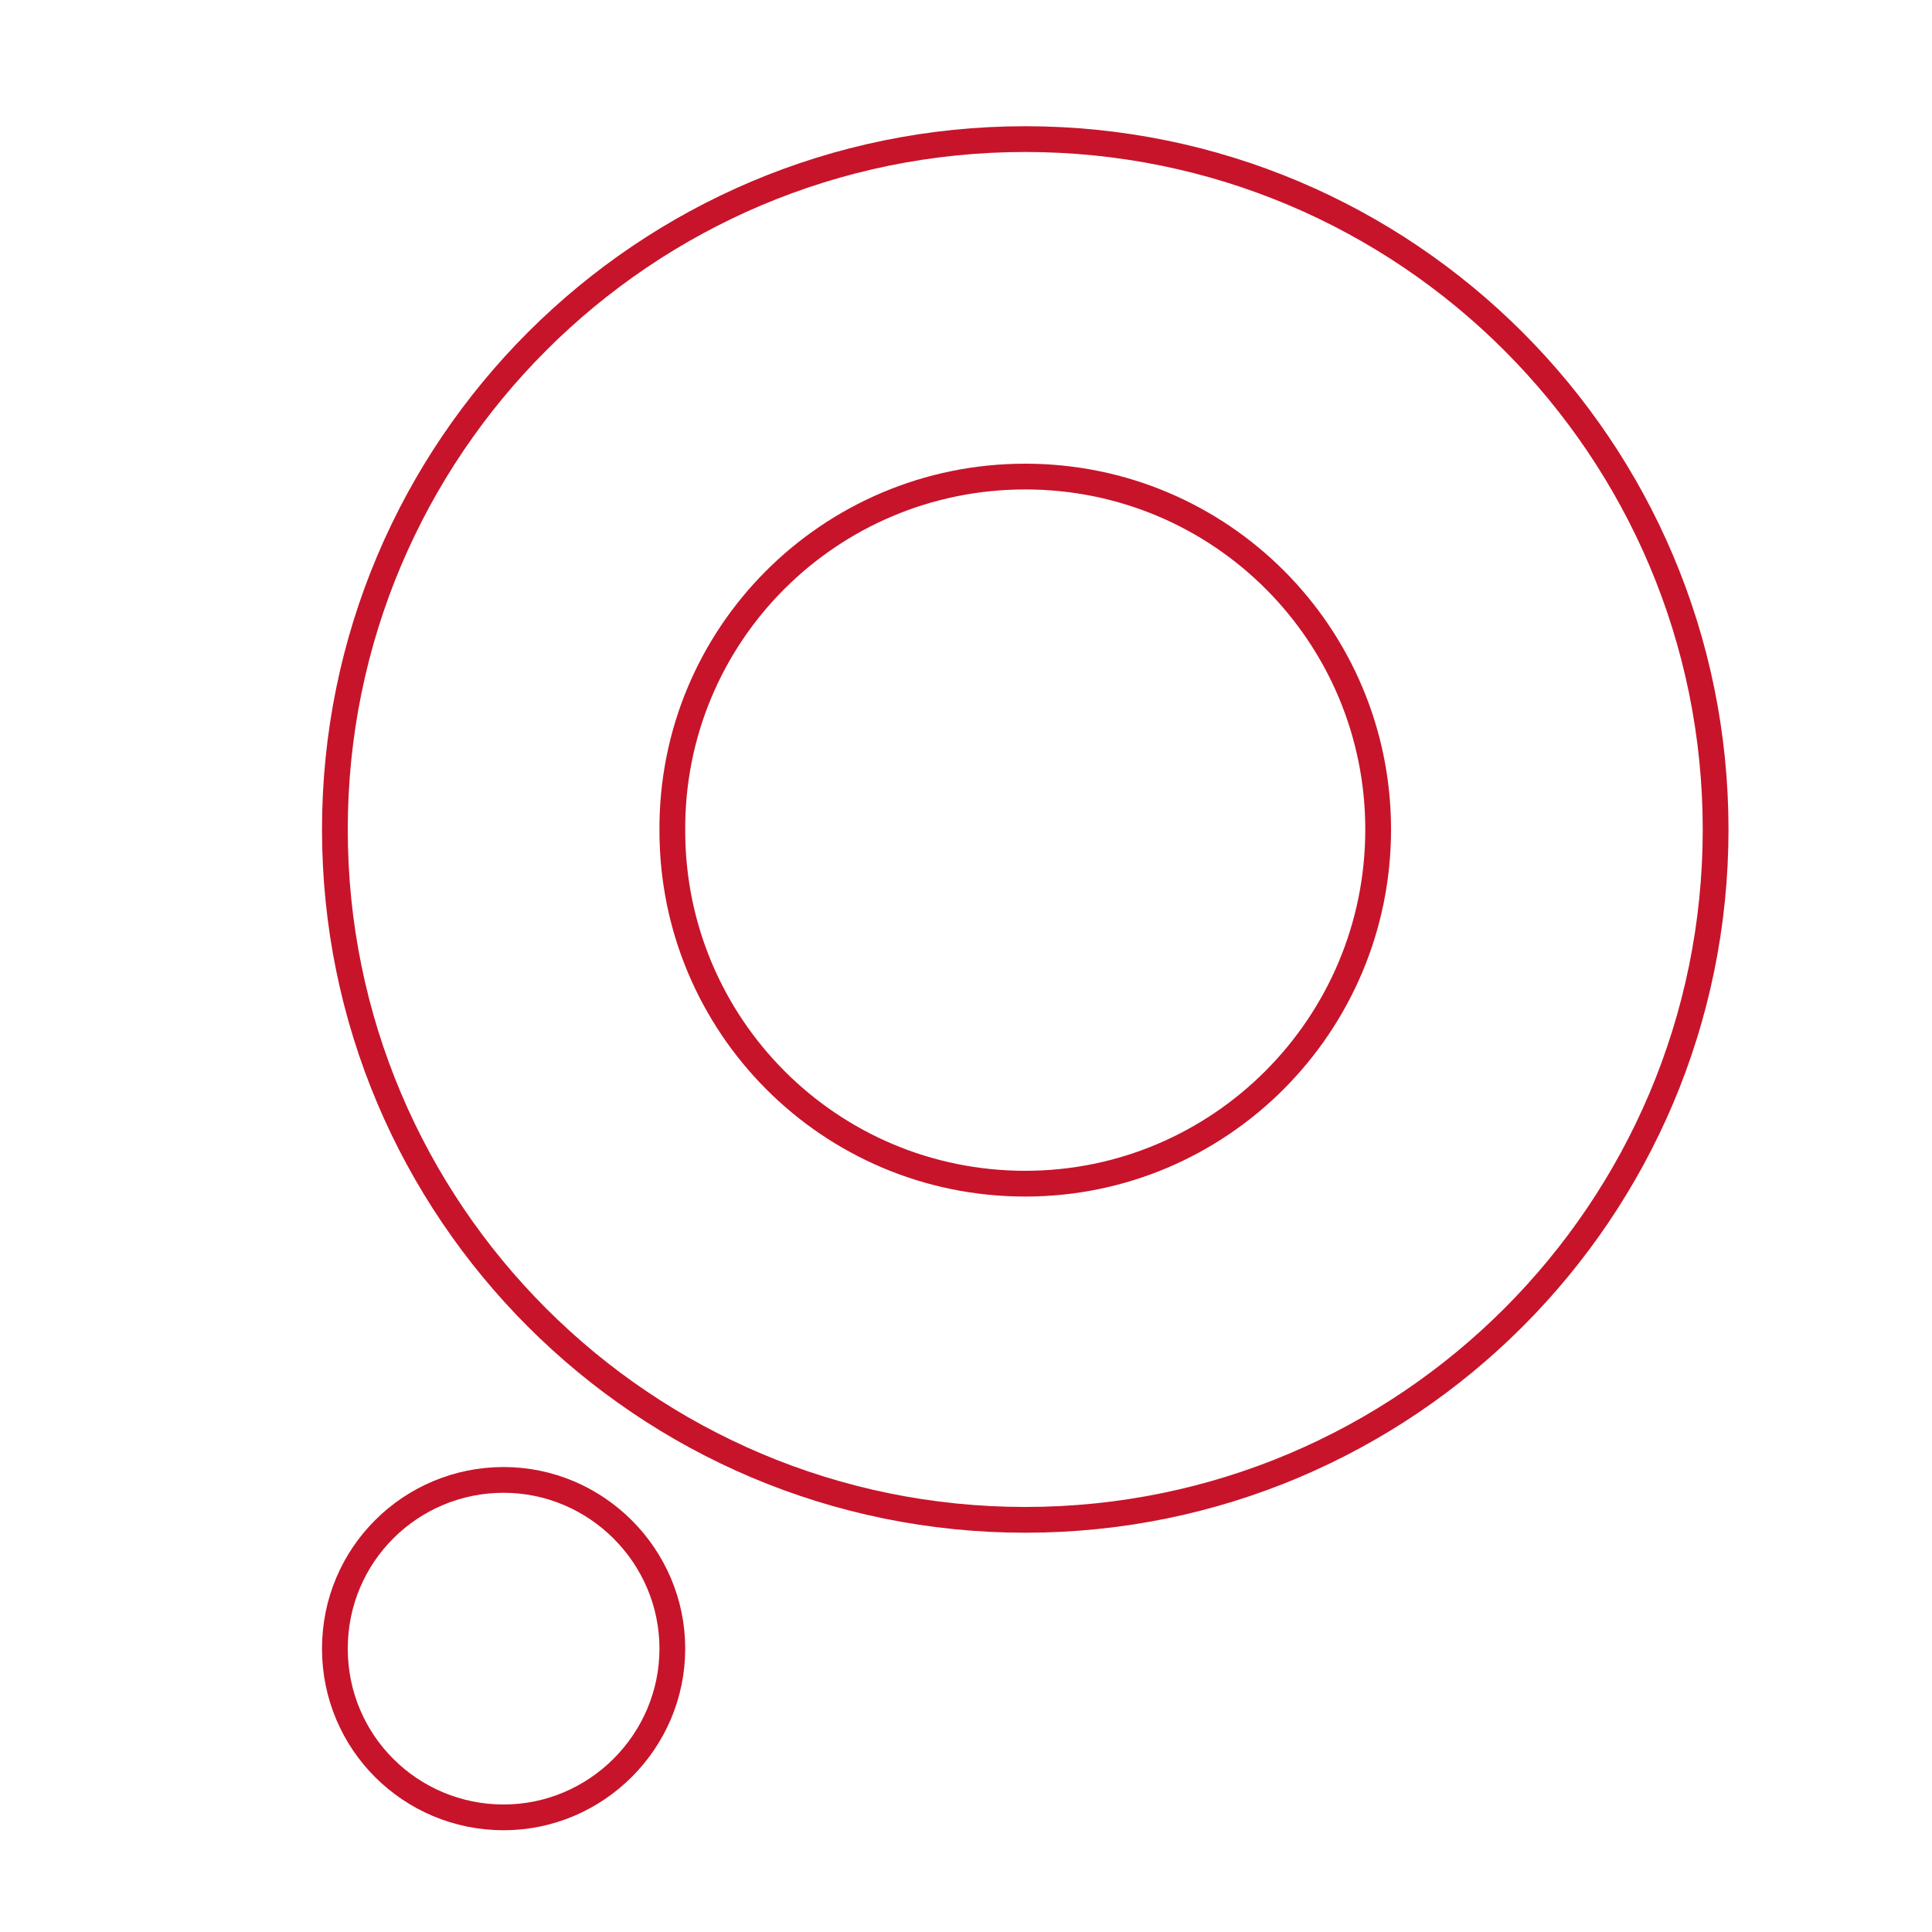 <?xml version="1.0" encoding="utf-8"?>
<!-- Generator: Adobe Illustrator 25.4.1, SVG Export Plug-In . SVG Version: 6.00 Build 0)  -->
<svg version="1.1" id="Ebene_1" xmlns="http://www.w3.org/2000/svg" xmlns:xlink="http://www.w3.org/1999/xlink" x="0px" y="0px"
	 viewBox="0 0 150 150" style="enable-background:new 0 0 150 150;" xml:space="preserve">
<style type="text/css">
	.st0{fill:none;stroke:#C7142A;stroke-width:2;stroke-miterlimit:10;}
</style>
<g>
	<path class="st0" d="M79.6,91.9c-15.2,0-27.4-12.3-27.4-27.4C52.1,49.3,64.4,37,79.6,37S107,49.3,107,64.4
		C107,79.6,94.7,91.9,79.6,91.9z M79.6,10.8C50,10.8,26,34.8,26,64.4S50,118,79.6,118s53.6-24,53.6-53.6S109.2,10.8,79.6,10.8z"/>
	<path class="st0" d="M52.2,128c0-7.2-5.9-13.1-13.1-13.1S26,120.7,26,128s5.9,13.1,13.1,13.1S52.2,135.2,52.2,128z"/>
</g>
</svg>
